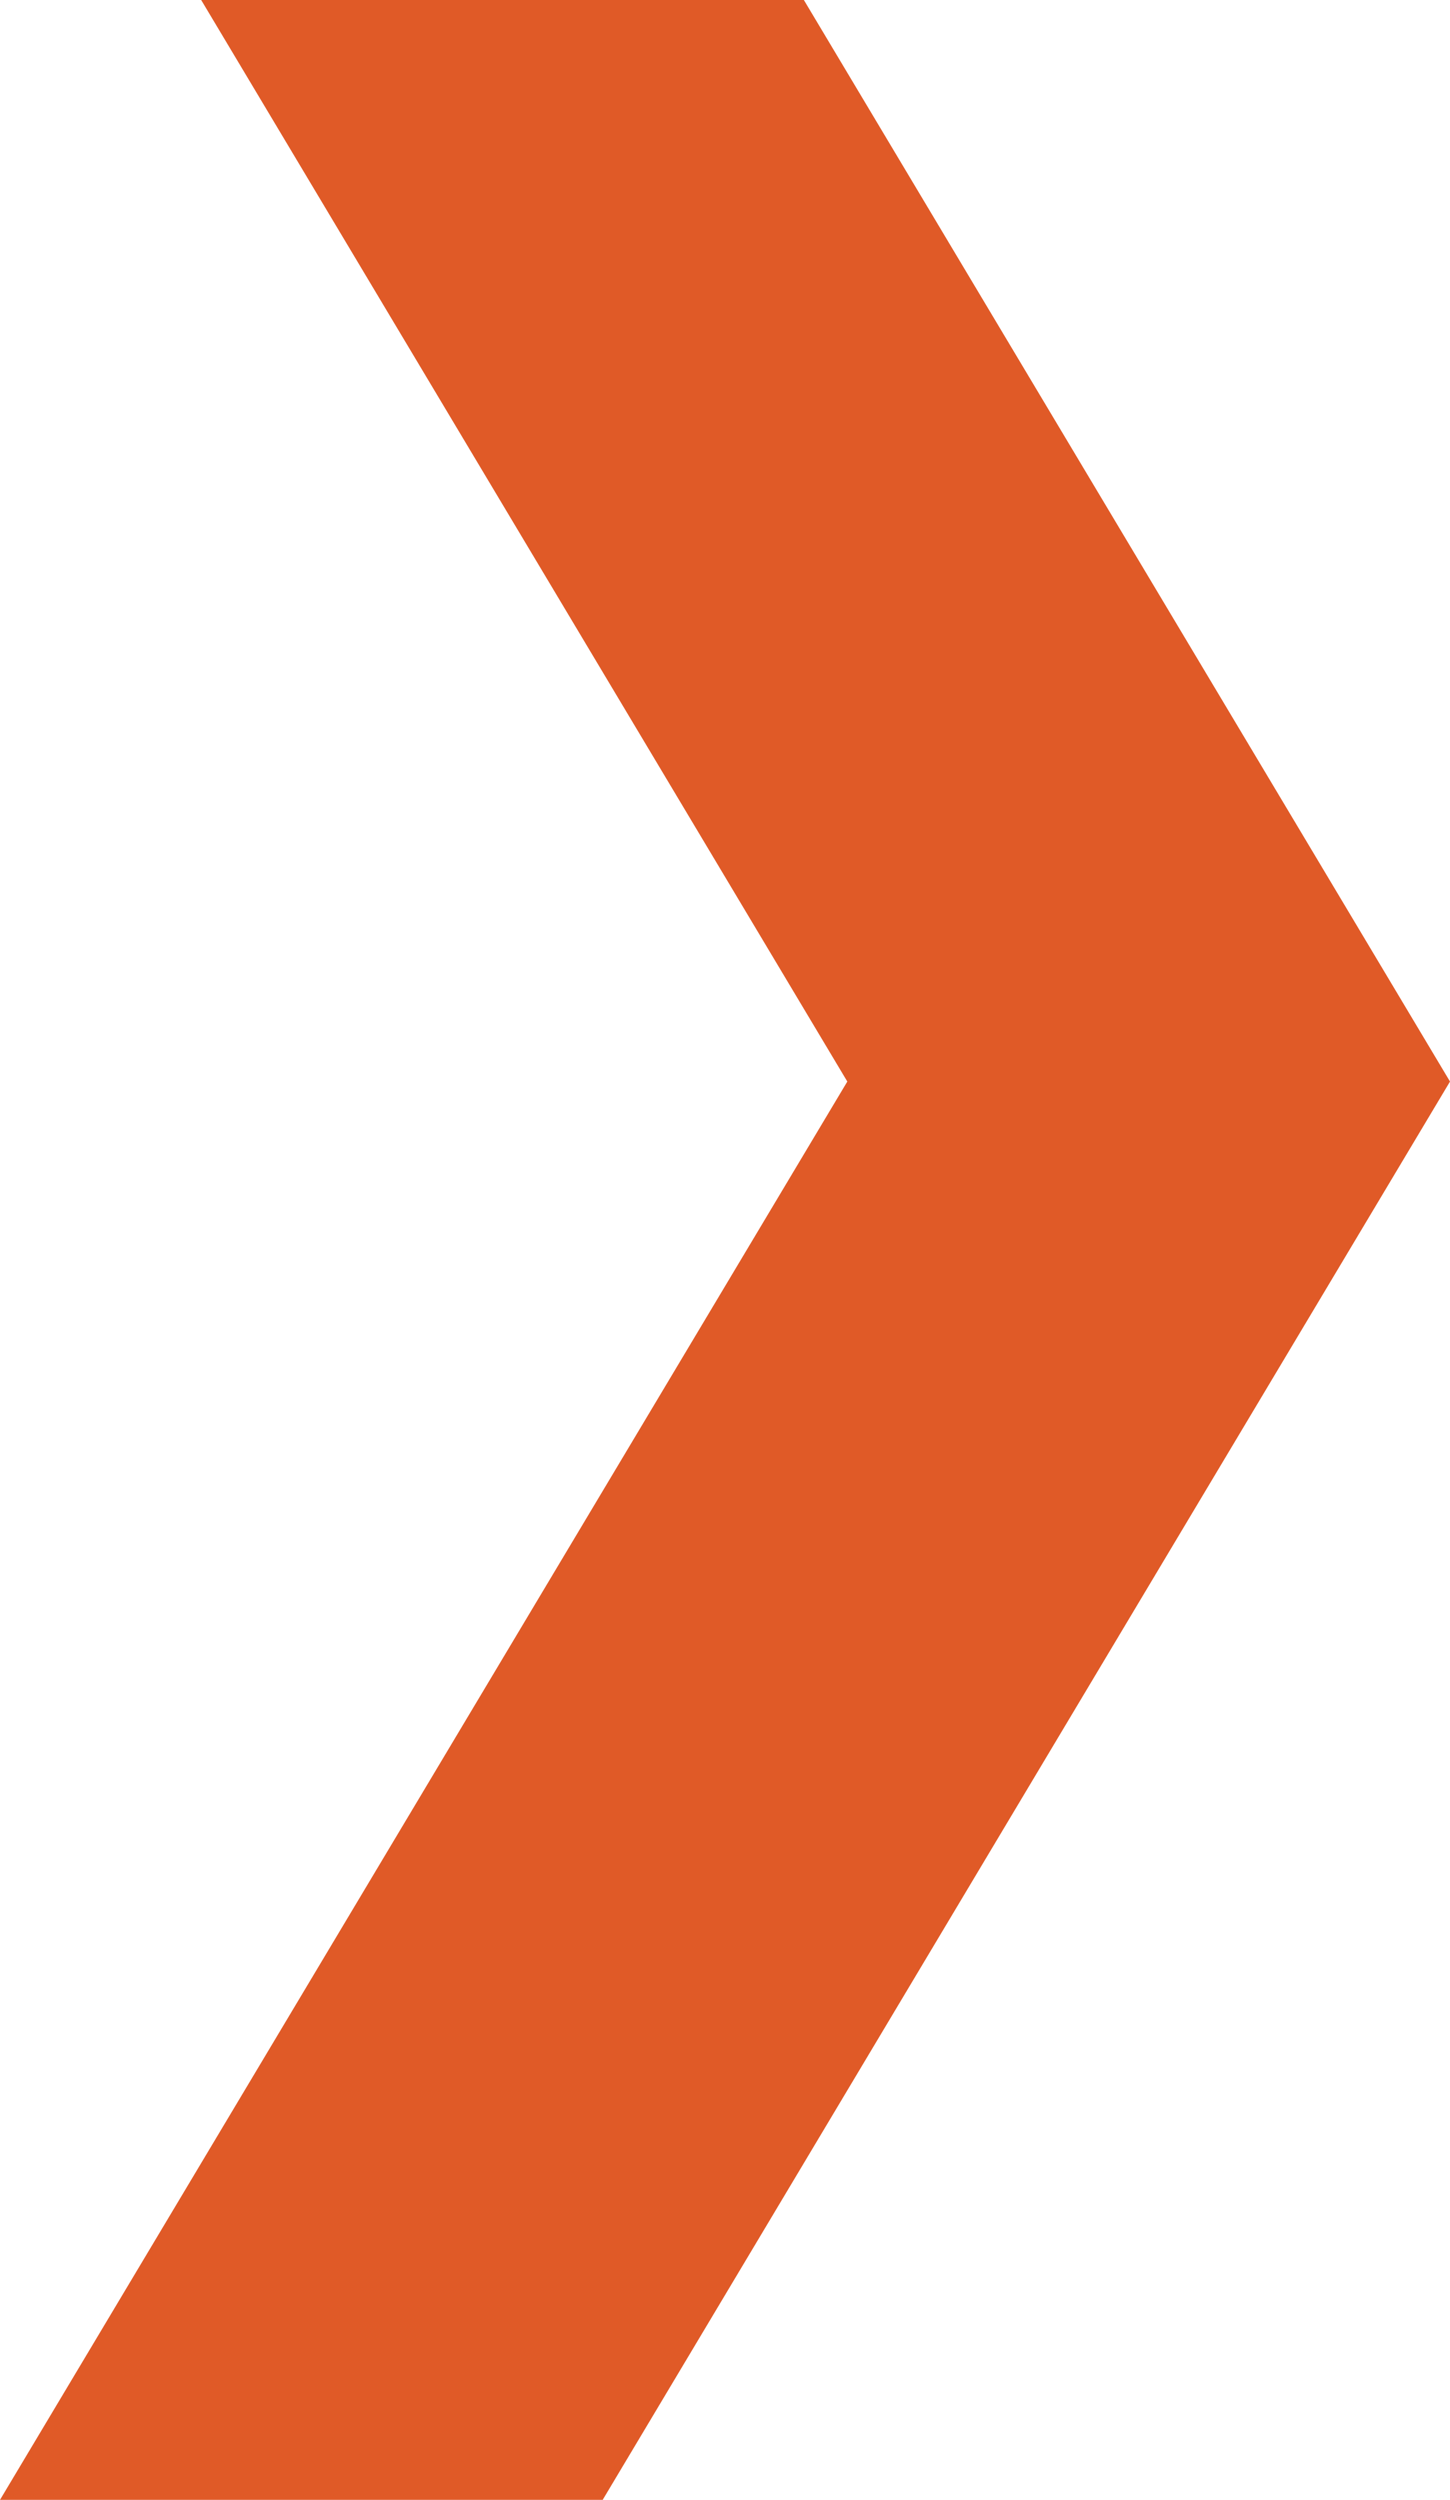 <svg xmlns="http://www.w3.org/2000/svg" xmlns:xlink="http://www.w3.org/1999/xlink" id="Layer_1" x="0px" y="0px" viewBox="0 0 343.8 592.4" style="enable-background:new 0 0 343.8 592.4;" xml:space="preserve"><style type="text/css">	.st0{fill:#E05A27;}</style><polygon class="st0" points="190.6,0 47.7,0 200.9,256.3 0,592.4 142.9,592.4 343.8,256.3 "></polygon></svg>